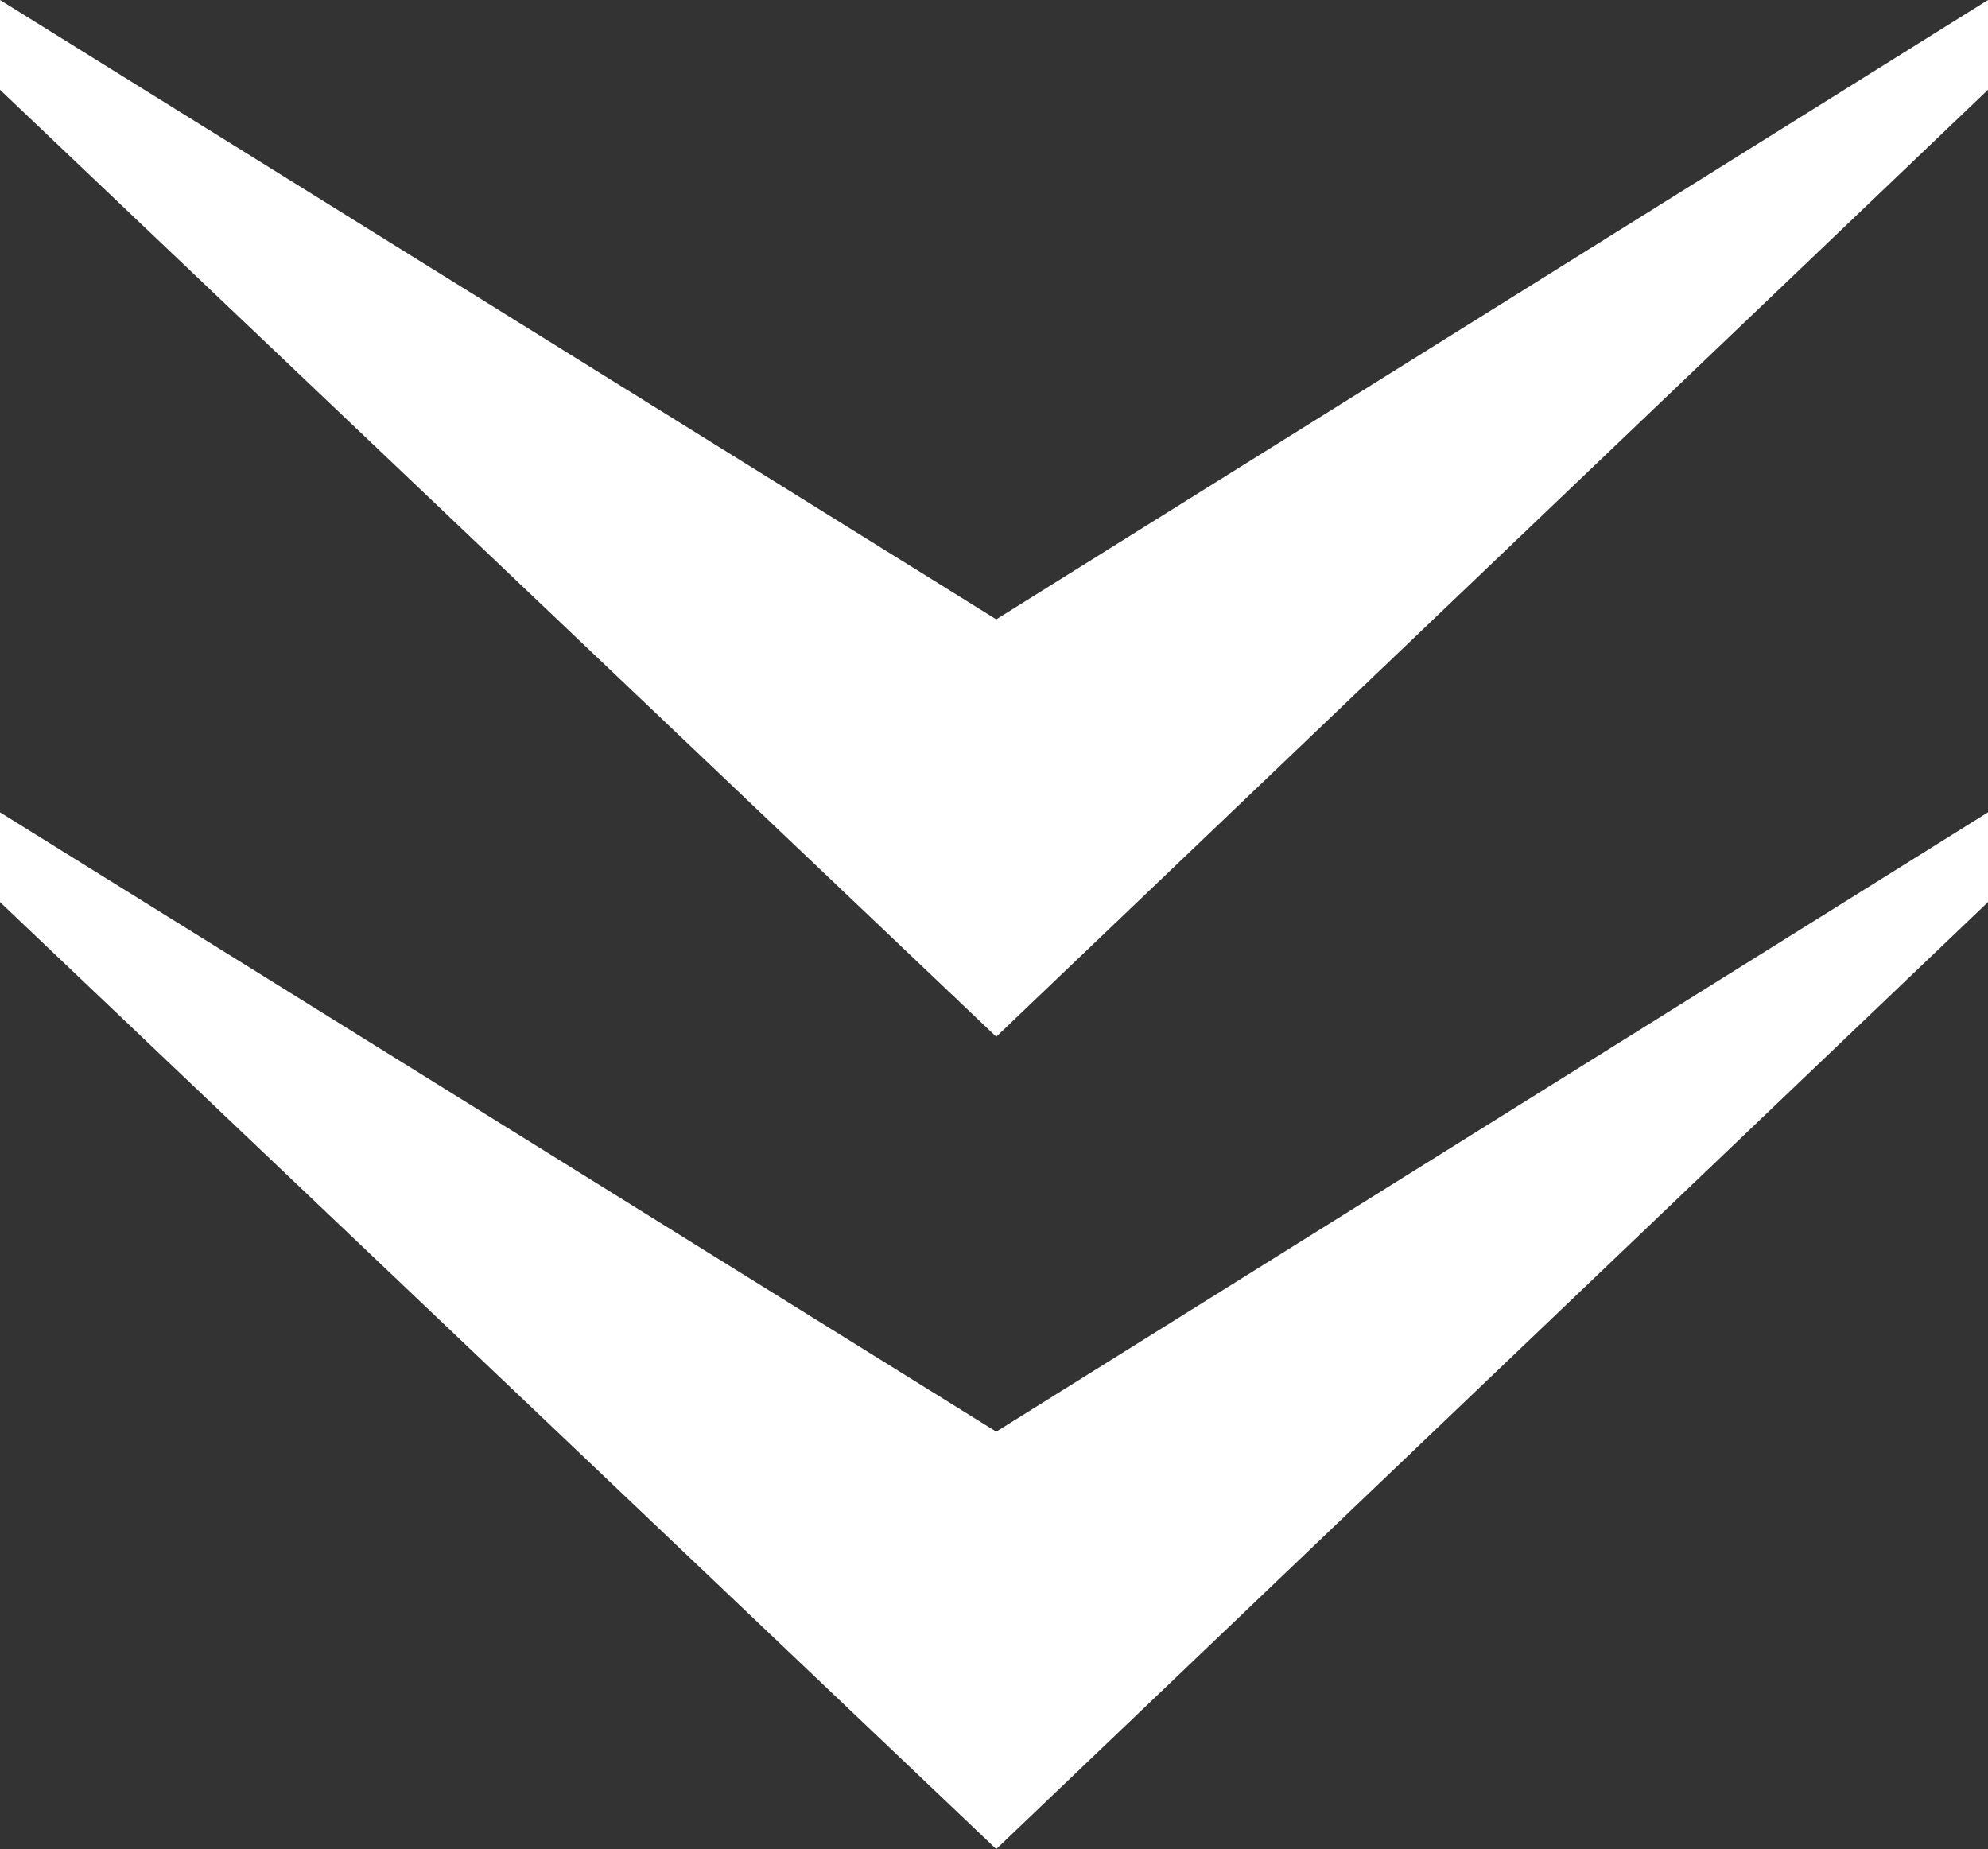 <?xml version="1.0" encoding="UTF-8" standalone="no"?>
<!-- Created with Inkscape (http://www.inkscape.org/) -->

<svg
   width="100"
   height="93.002"
   viewBox="0 0 100 93.002"
   version="1.1"
   id="svg5"
   inkscape:version="1.2.2 (b0a8486541, 2022-12-01)"
   sodipodi:docname="arrow.svg"
   xmlns:inkscape="http://www.inkscape.org/namespaces/inkscape"
   xmlns:sodipodi="http://sodipodi.sourceforge.net/DTD/sodipodi-0.dtd"
   xmlns="http://www.w3.org/2000/svg"
   xmlns:svg="http://www.w3.org/2000/svg">
  <rect x="0" y="0" width="100" height="93.002" fill="#333333" stroke="none"/>
  <sodipodi:namedview
     id="namedview7"
     pagecolor="#ffffff"
     bordercolor="#111111"
     borderopacity="1"
     inkscape:showpageshadow="0"
     inkscape:pageopacity="0"
     inkscape:pagecheckerboard="1"
     inkscape:deskcolor="#d1d1d1"
     inkscape:document-units="px"
     showgrid="false"
     inkscape:zoom="4.7572176"
     inkscape:cx="34.263726"
     inkscape:cy="41.09545"
     inkscape:window-width="1440"
     inkscape:window-height="839"
     inkscape:window-x="0"
     inkscape:window-y="0"
     inkscape:window-maximized="1"
     inkscape:current-layer="layer1" />
  <defs
     id="defs2" />
  <g
     inkscape:label="Layer 1"
     inkscape:groupmode="layer"
     id="layer1"
     transform="translate(-34.783,-85.799)">
    <g
       aria-label="»"
       transform="rotate(90)"
       id="text236"
       style="font-size:225.734px;line-height:0;font-family:'Galatia SIL';-inkscape-font-specification:'Galatia SIL';text-align:center;text-anchor:middle;fill:#ffffff;stroke-width:511.9;paint-order:markers stroke fill">
      <path
         d="m 116.95,-84.896 -31.151,-49.887 h 4.515 l 47.63,49.887 -47.63,50.113 h -4.515 z m 40.858,0 -31.151,-49.887 h 4.515 l 47.63,49.887 -47.63,50.113 h -4.515 z"
         style="font-weight:300;font-family:'Frank Ruhl Libre';-inkscape-font-specification:'Frank Ruhl Libre, Light'"
         id="path1052" />
    </g>
  </g>
</svg>
